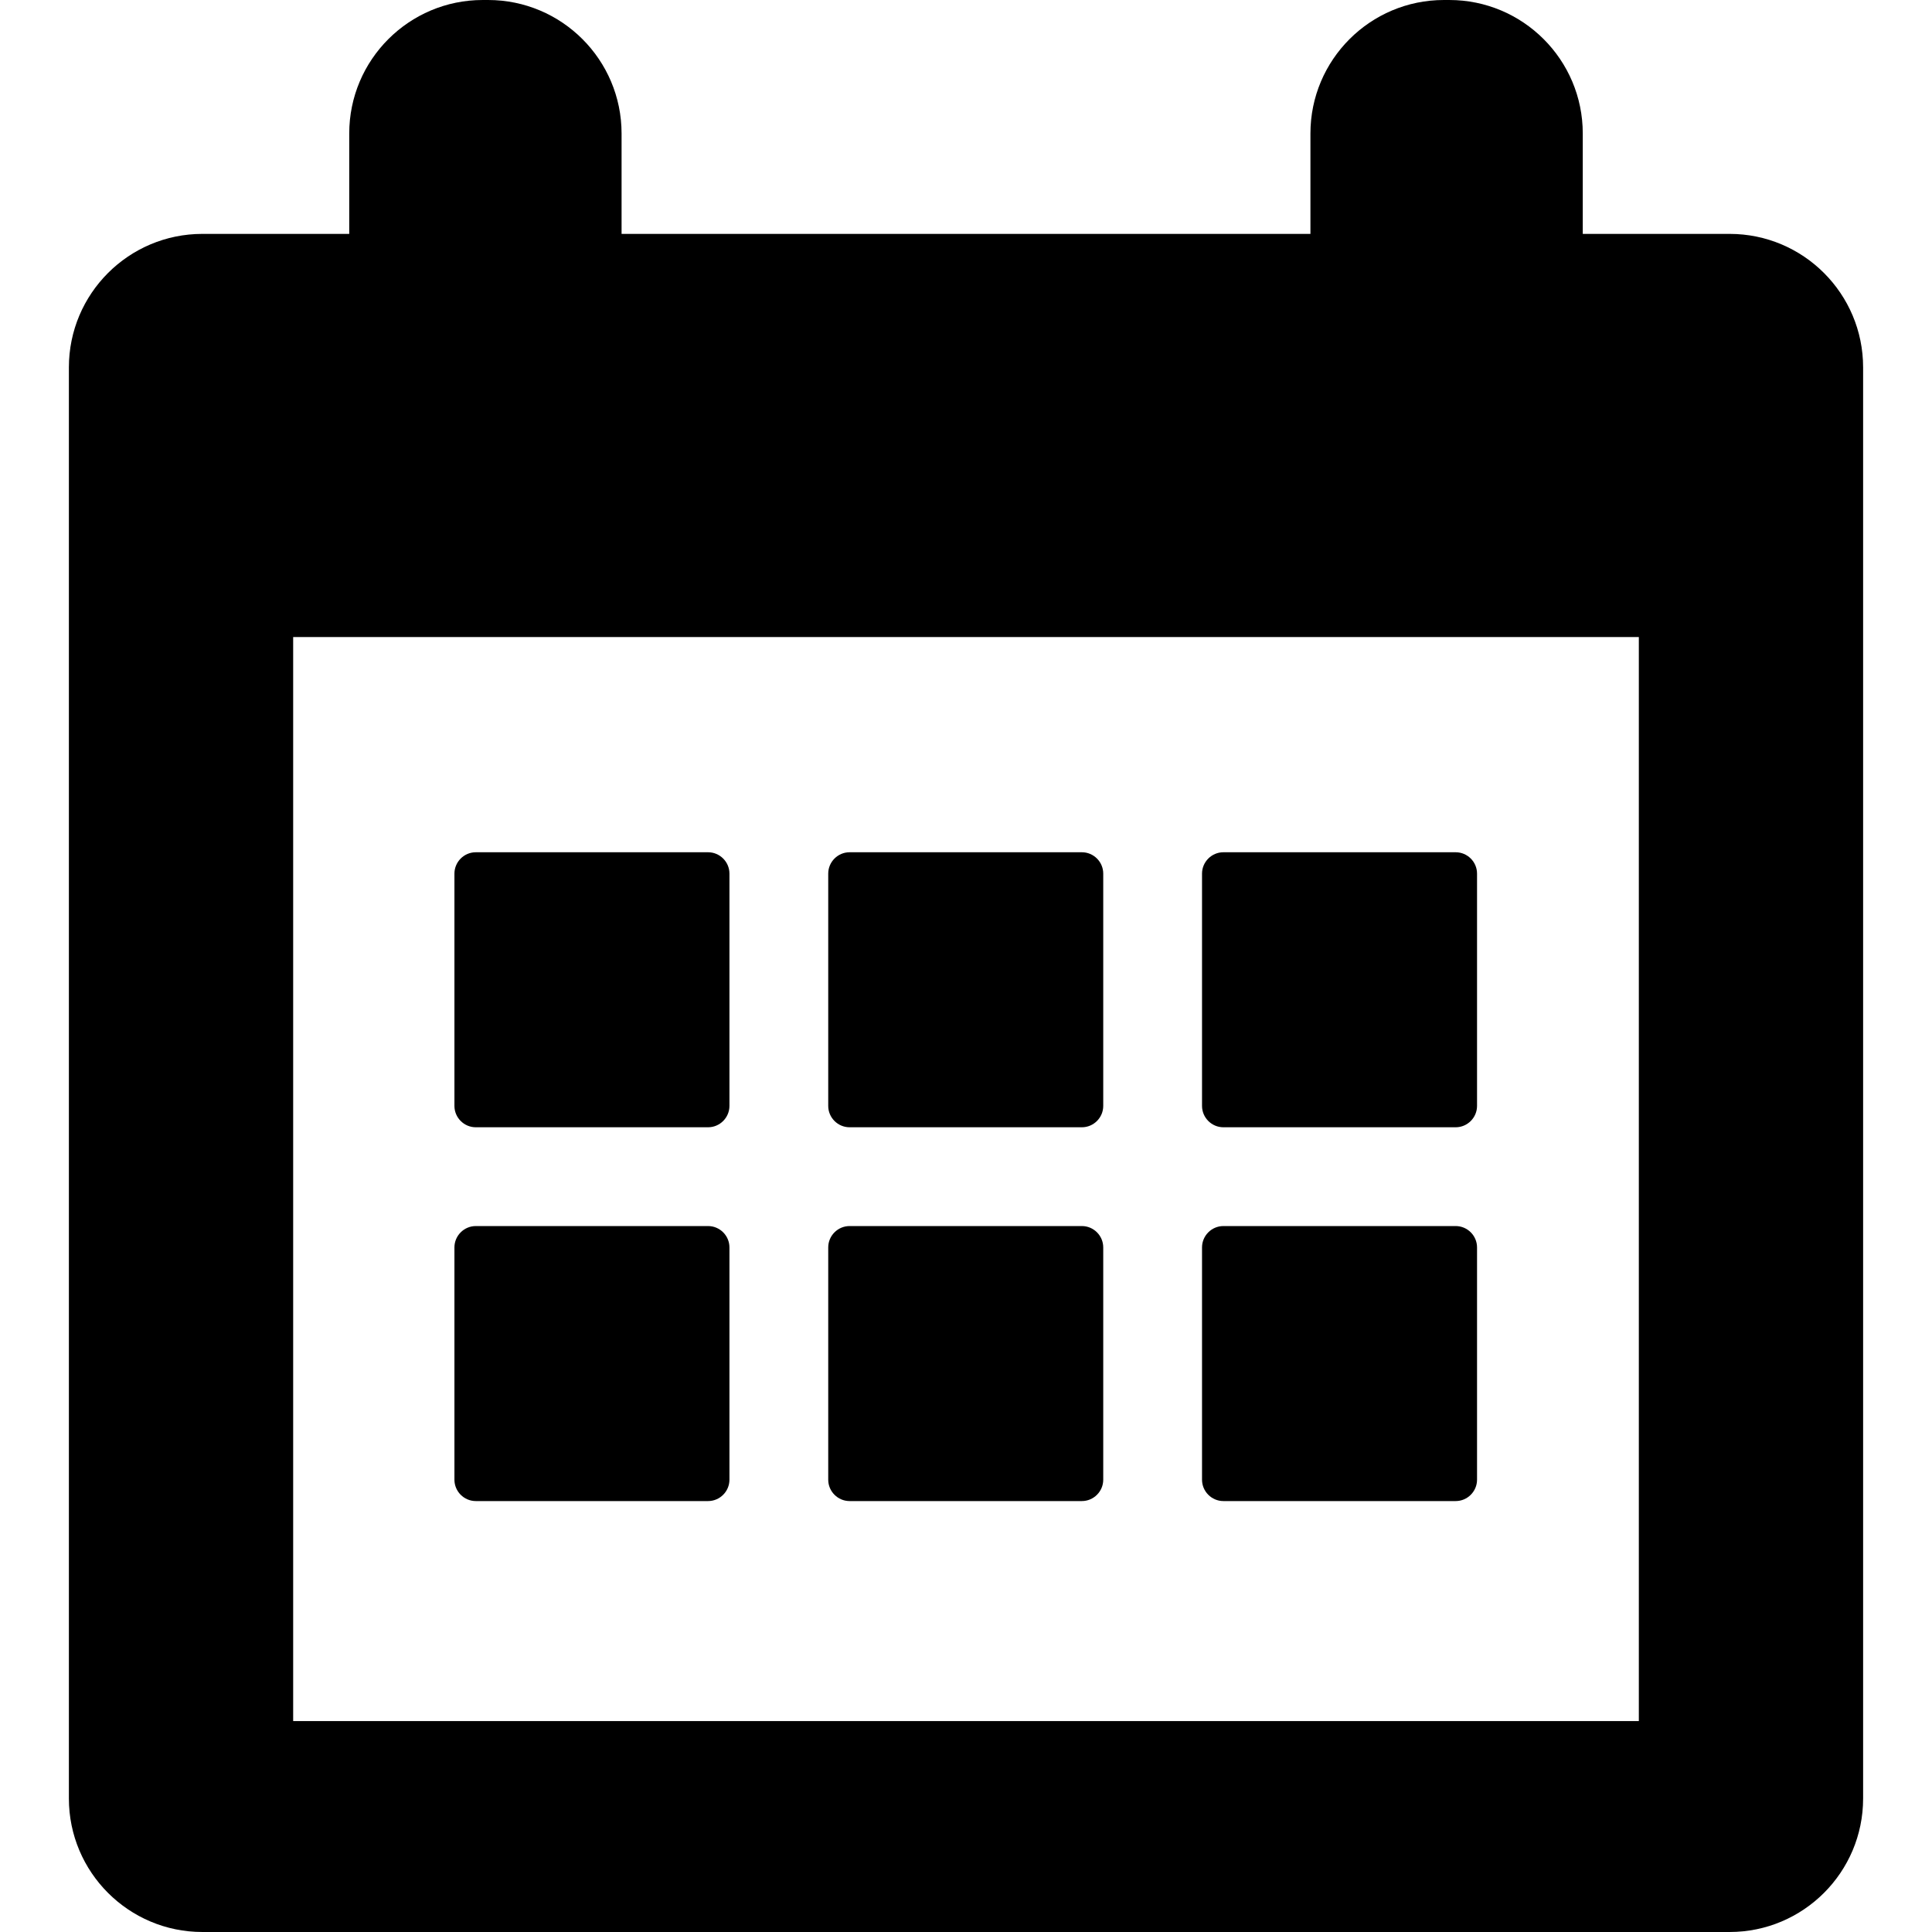 <svg xmlns="http://www.w3.org/2000/svg" viewBox="0 0 361.8 361.8"><path d="M323.9 43.8h-27.5V25c0-13.8-11.2-25-25-25h-1c-13.8 0-25 11.2-25 25v18.8h-129V25c0-13.8-11.2-25-25-25h-1c-13.8 0-25 11.2-25 25v18.8h-27.5c-13.8 0-25 11.2-25 25v268c0 13.8 11.2 25 25 25h286c13.8 0 25-11.2 25-25v-268C348.9 55 337.7 43.8 323.9 43.8zM306.9 322.3h-252v-203h252V322.3z"/><path d="M89.1 211.1h43.5c2.2 0 4-1.8 4-4v-43.5c0-2.2-1.8-4-4-4H89.1c-2.2 0-4 1.8-4 4v43.5C85.1 209.3 86.9 211.1 89.1 211.1z"/><path d="M159.1 211.1h43.5c2.2 0 4-1.8 4-4v-43.5c0-2.2-1.8-4-4-4h-43.5c-2.2 0-4 1.8-4 4v43.5C155.1 209.3 156.9 211.1 159.1 211.1z"/><path d="M229.1 211.1h43.5c2.2 0 4-1.8 4-4v-43.5c0-2.2-1.8-4-4-4h-43.5c-2.2 0-4 1.8-4 4v43.5C225.1 209.3 226.9 211.1 229.1 211.1z"/><path d="M89.1 281.1h43.5c2.2 0 4-1.8 4-4v-43.5c0-2.2-1.8-4-4-4H89.1c-2.2 0-4 1.8-4 4v43.5C85.1 279.3 86.9 281.1 89.1 281.1z"/><path d="M159.1 281.1h43.5c2.2 0 4-1.8 4-4v-43.5c0-2.2-1.8-4-4-4h-43.5c-2.2 0-4 1.8-4 4v43.5C155.1 279.3 156.9 281.1 159.1 281.1z"/><path d="M229.1 281.1h43.5c2.2 0 4-1.8 4-4v-43.5c0-2.2-1.8-4-4-4h-43.5c-2.2 0-4 1.8-4 4v43.5C225.1 279.3 226.9 281.1 229.1 281.1z"/></svg>